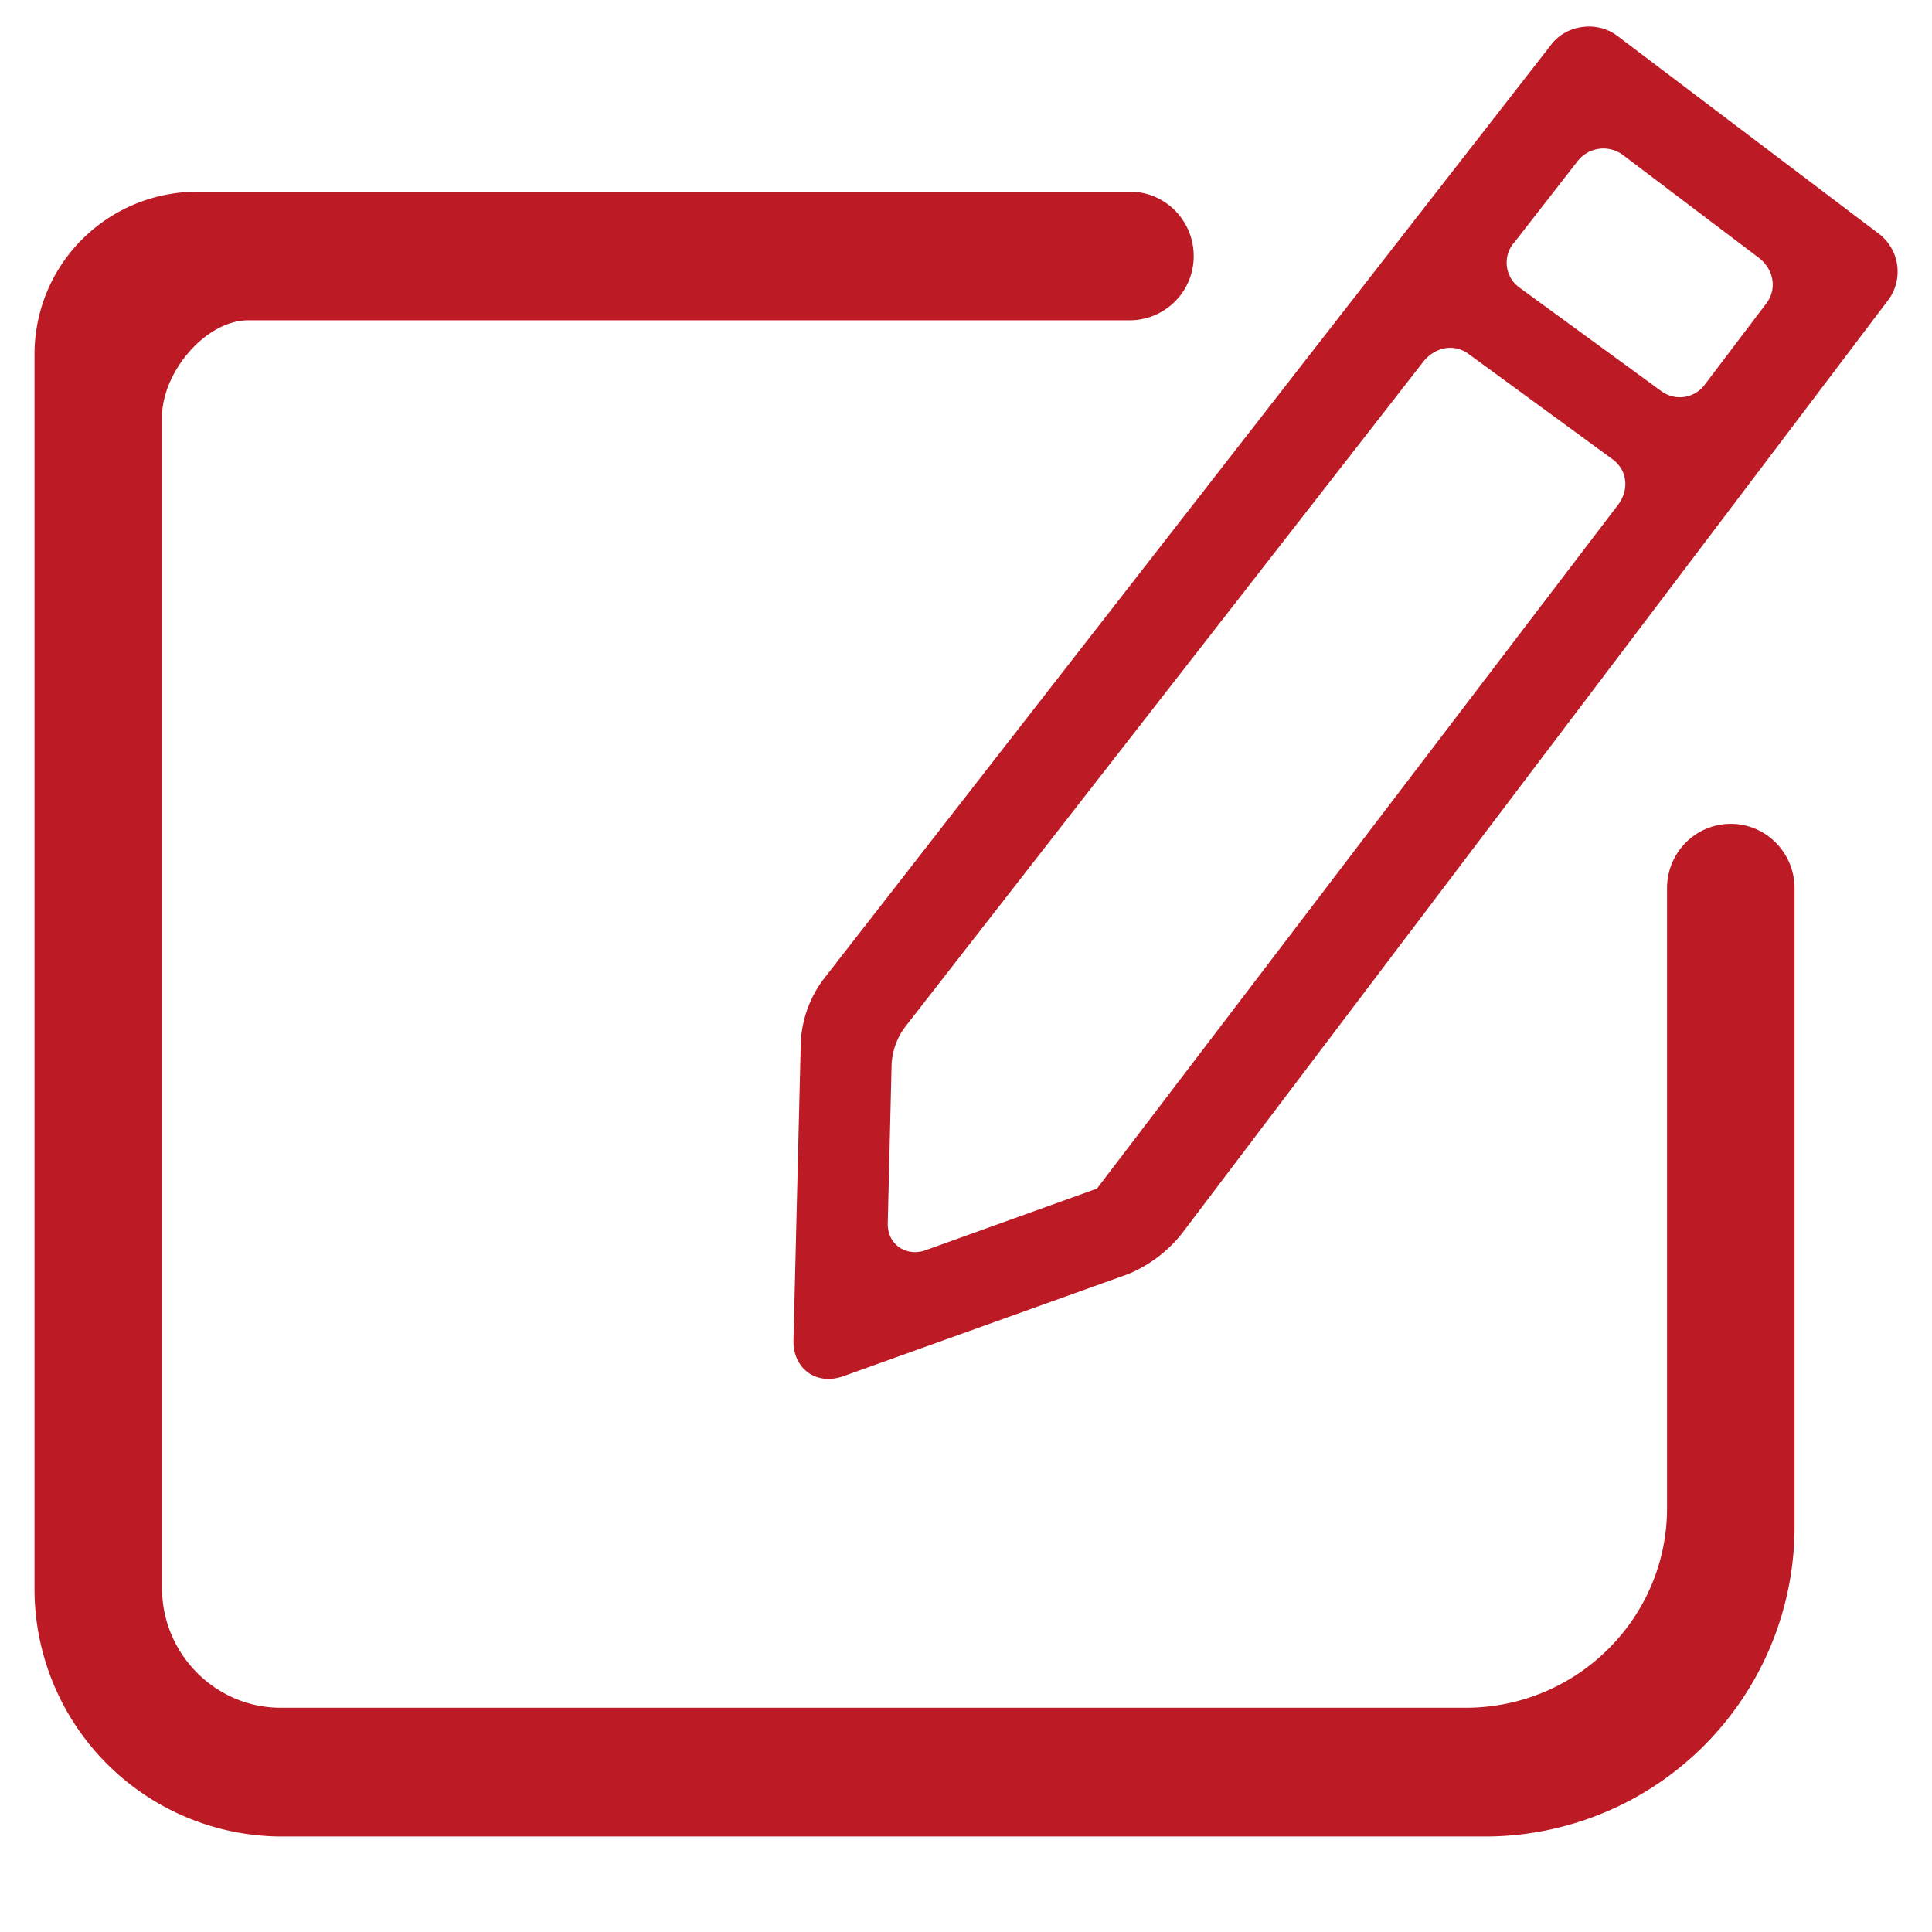 <!DOCTYPE svg PUBLIC "-//W3C//DTD SVG 1.1//EN" "http://www.w3.org/Graphics/SVG/1.1/DTD/svg11.dtd">
<!-- Uploaded to: SVG Repo, www.svgrepo.com, Transformed by: SVG Repo Mixer Tools -->
<svg width="800px" height="800px" viewBox="0 0 1024 1024" class="icon" version="1.1" xmlns="http://www.w3.org/2000/svg" fill="#bc1a25">
<g id="SVGRepo_bgCarrier" stroke-width="0"/>
<g id="SVGRepo_tracerCarrier" stroke-linecap="round" stroke-linejoin="round"/>
<g id="SVGRepo_iconCarrier">
<path d="M988.599 118.418l7.095 5.339a25.307 25.307 0 0 1 4.681 35.84l-374.126 494.446a71.095 71.095 0 0 1-28.233 21.211l-150.894 54.126c-14.409 5.193-26.917-3.95-26.551-19.017l3.877-158.574a61.074 61.074 0 0 1 11.63-32.256L822.418 23.333c8.046-10.24 24.064-12.434 34.816-4.315l131.365 99.401z m-497.883 544.183l90.697-32.622 276.187-362.423c6.071-8.046 4.901-18.432-2.926-24.137l-76.288-55.808c-7.973-5.851-18.066-3.438-23.991 4.096L479.817 544.183a35.986 35.986 0 0 0-7.241 19.895l-2.048 84.187c-0.293 11.41 9.874 18.066 20.261 14.336z m311.589-533.797a16.311 16.311 0 0 0 2.926 23.552l75.264 54.93a16.457 16.457 0 0 0 23.259-3.657l32.475-42.862c5.925-7.899 3.657-18.286-4.023-24.137l-71.534-54.126a17.335 17.335 0 0 0-24.357 2.706l-33.938 43.593z m148.846 680.302a164.133 164.133 0 0 1-164.352 164.279H148.846A131.291 131.291 0 0 1 18.286 841.655V187.977c0-47.835 38.473-86.382 86.601-86.382h494.007c18.651 0 33.792 15.287 33.792 34.085a33.938 33.938 0 0 1-33.792 34.085H131.657c-0.293 0-0.293 0-0.293-19.31l0.293 19.31c-22.674 0-45.787 27.502-45.787 51.346v620.544c0 34.962 28.306 63.488 62.903 63.488h628.078c58.953 0 106.715-47.47 106.715-105.838V470.747c0-18.798 15.067-34.085 33.792-34.085s33.792 15.36 33.792 34.158v338.286z" fill="#bc1a25"/>
</g>
</svg>